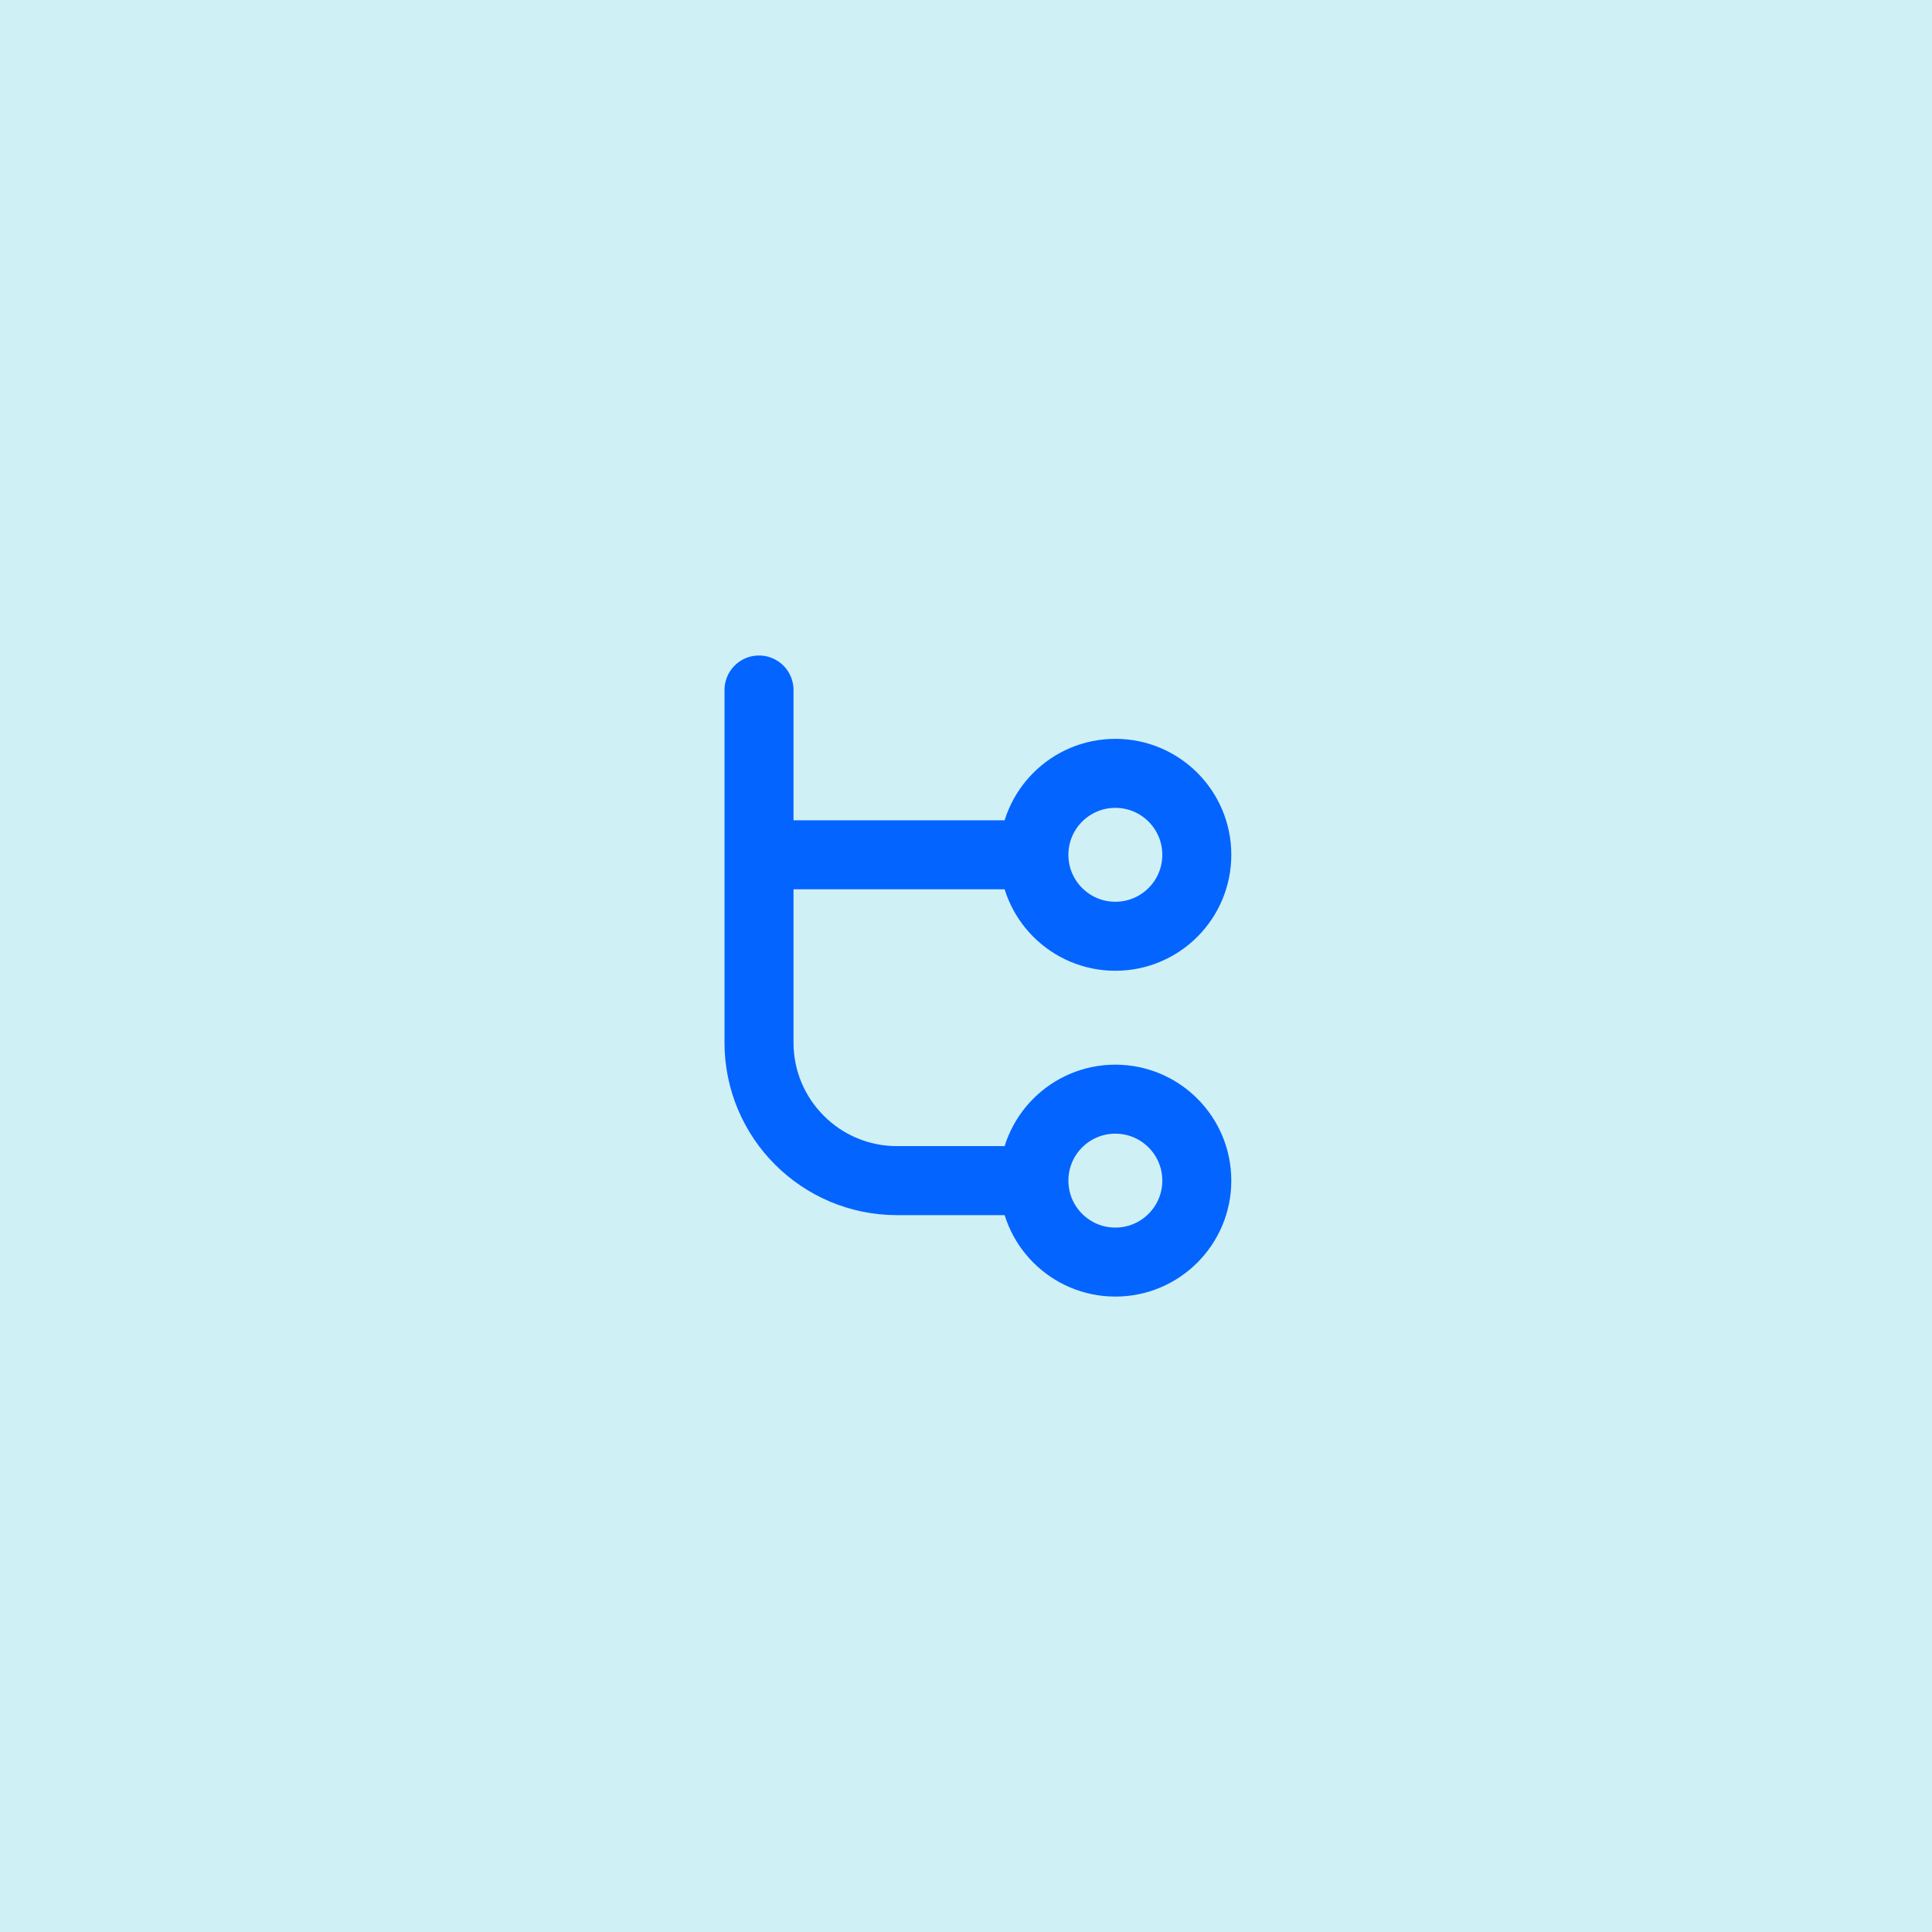 <svg width="56" height="56" viewBox="0 0 56 56" fill="none" xmlns="http://www.w3.org/2000/svg">
<rect width="56" height="56" fill="#AFE6ED" fill-opacity="0.6"/>
<path d="M29.968 34.221C29.968 35.525 31.025 36.582 32.329 36.582C33.633 36.582 34.69 35.525 34.69 34.221C34.69 32.917 33.633 31.86 32.329 31.86C31.025 31.86 29.968 32.917 29.968 34.221ZM29.968 34.221H26C23.791 34.221 22.001 32.43 22 30.221L22 20M29.526 24.777H22M34.69 24.777C34.69 26.081 33.633 27.138 32.329 27.138C31.025 27.138 29.968 26.081 29.968 24.777C29.968 23.473 31.025 22.416 32.329 22.416C33.633 22.416 34.69 23.473 34.69 24.777Z" stroke="#0364FF" stroke-width="2" stroke-linecap="round" stroke-linejoin="round"/>
</svg>
